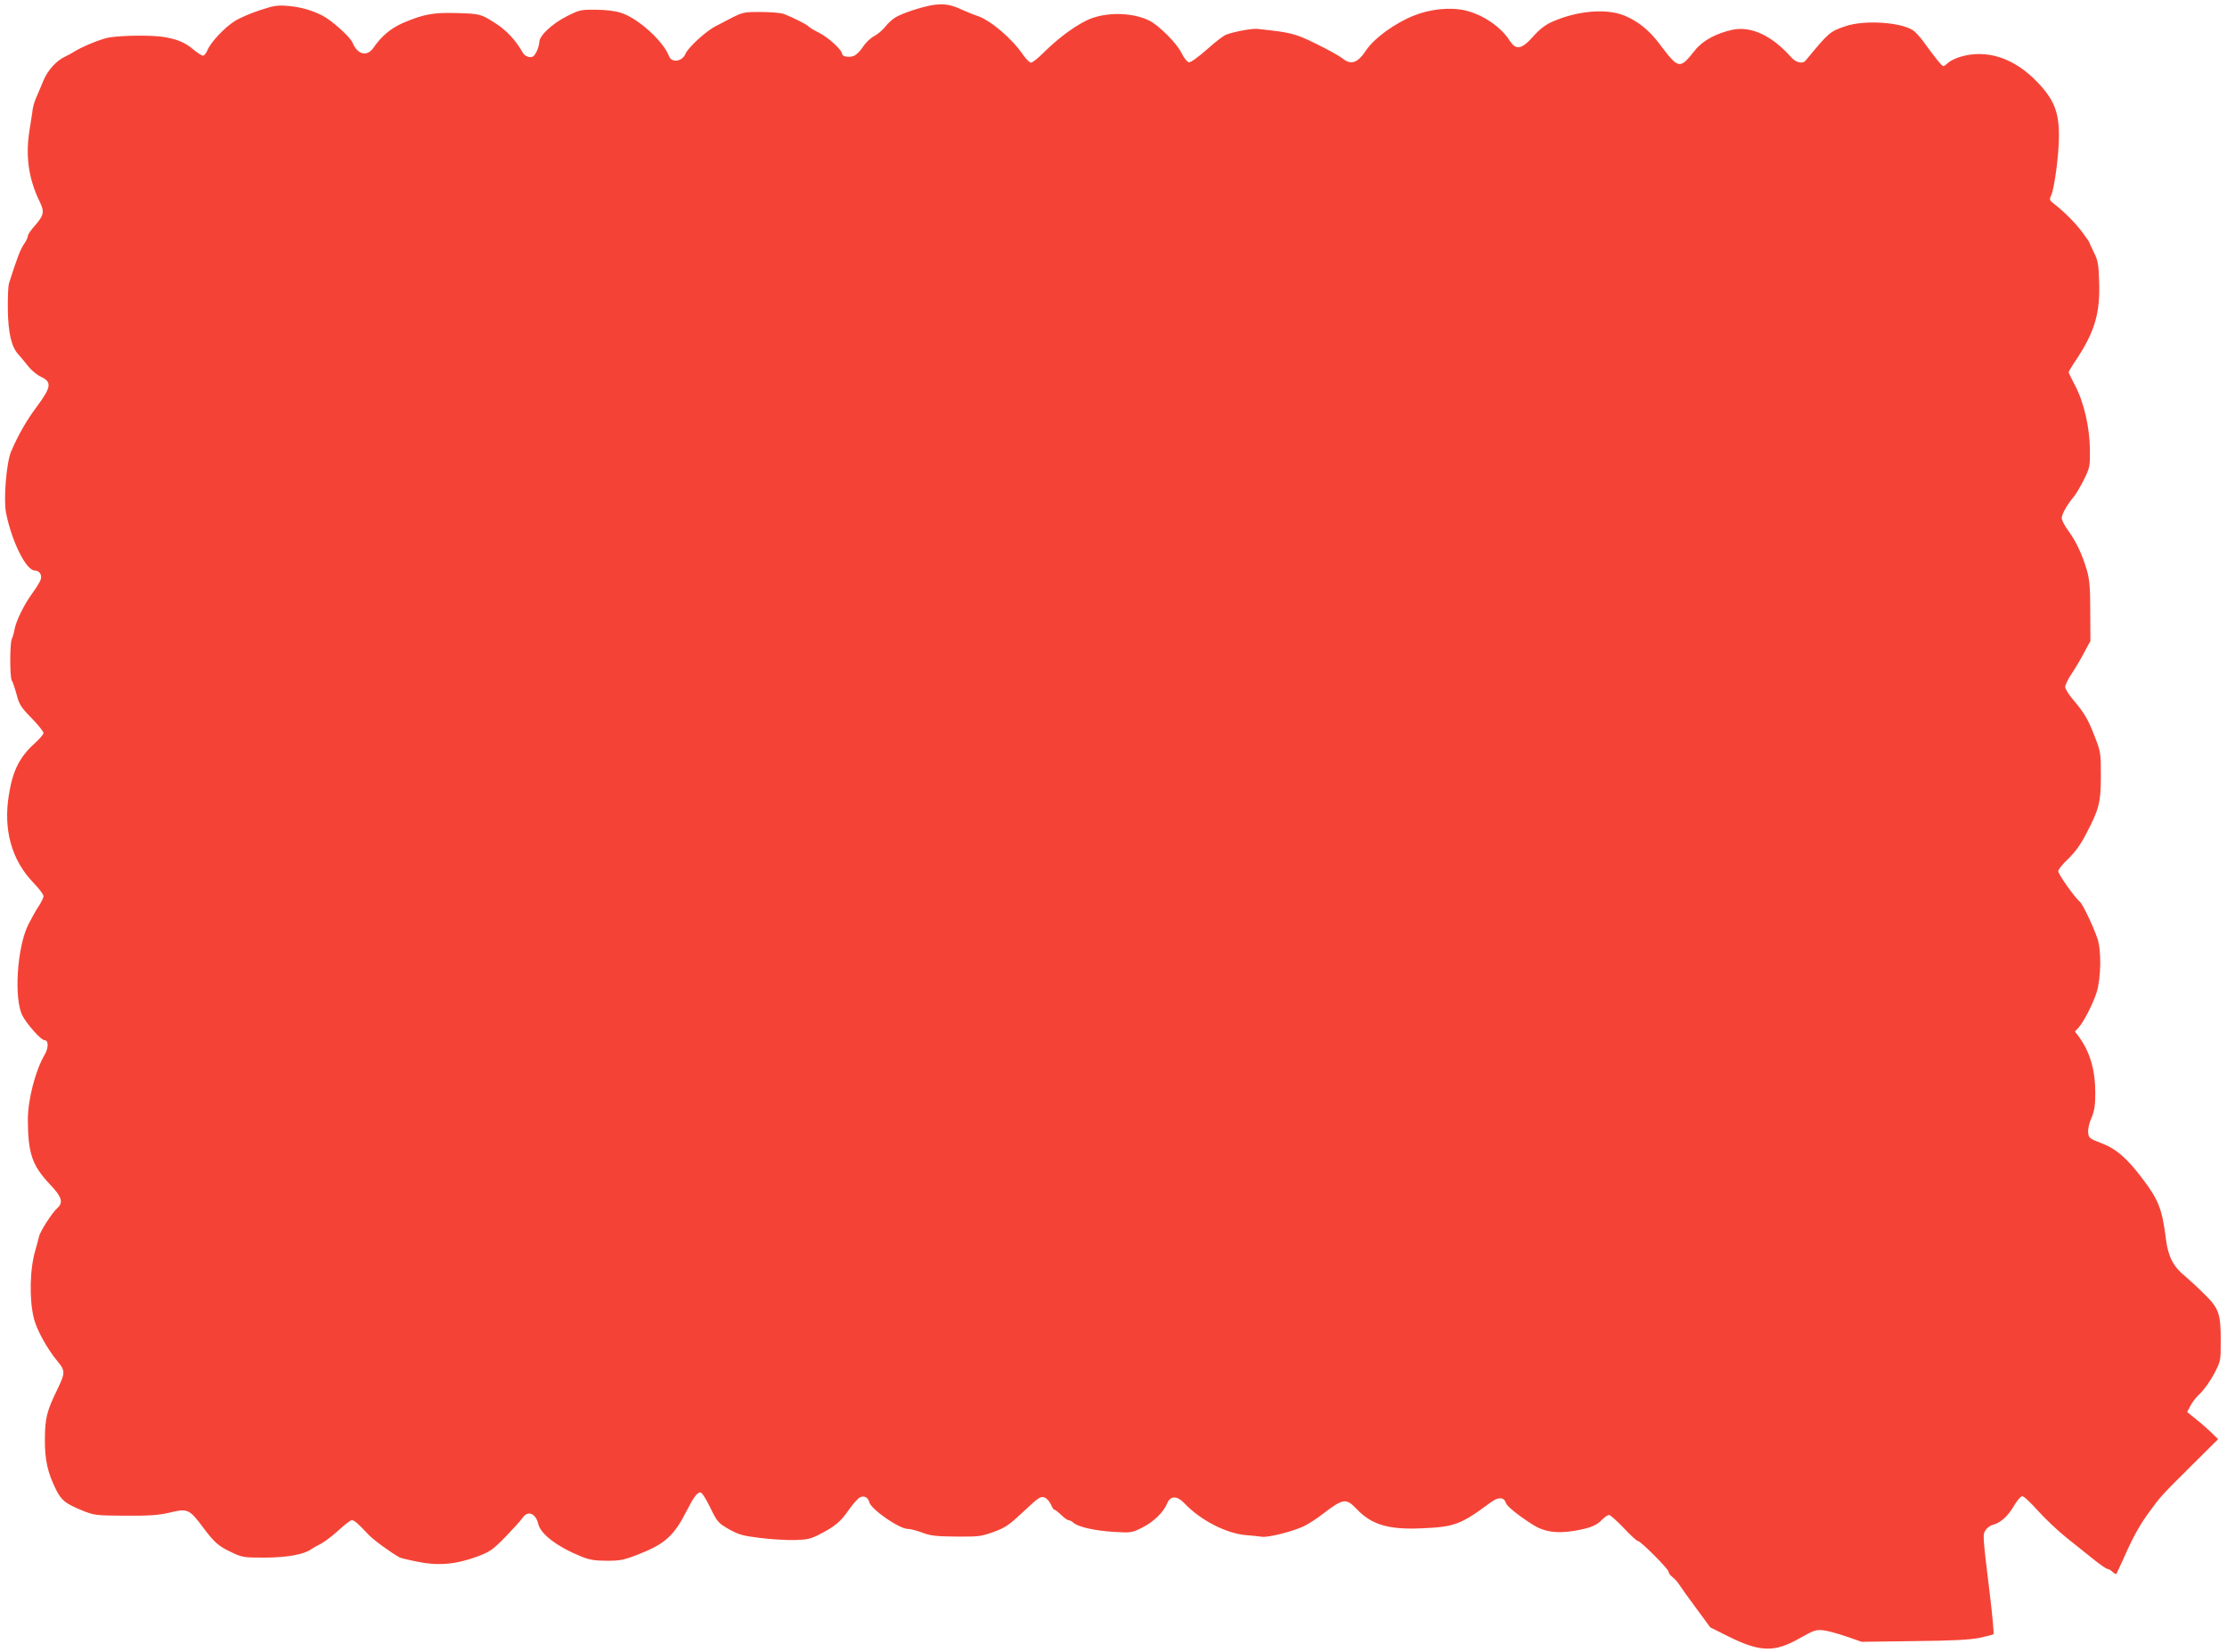 <?xml version="1.0" standalone="no"?>
<!DOCTYPE svg PUBLIC "-//W3C//DTD SVG 20010904//EN"
 "http://www.w3.org/TR/2001/REC-SVG-20010904/DTD/svg10.dtd">
<svg version="1.0" xmlns="http://www.w3.org/2000/svg"
 width="1280pt" height="950pt" viewBox="0 0 1280 950"
 preserveAspectRatio="xMidYMid meet">
<g transform="translate(0,950) scale(0.1,-0.1)"
fill="#f44336" stroke="none">
<path d="M5355 9470 c-65 -12 -172 -47 -210 -71 -16 -10 -43 -34 -58 -54 -15
-19 -45 -44 -65 -54 -20 -11 -48 -38 -62 -60 -13 -22 -37 -45 -51 -52 -29 -11
-69 -5 -69 12 0 21 -78 93 -131 120 -32 16 -60 33 -63 38 -6 9 -91 52 -141 71
-16 6 -76 11 -132 11 -105 0 -101 1 -203 -52 -8 -5 -33 -17 -56 -29 -55 -28
-158 -122 -174 -159 -18 -45 -79 -54 -94 -15 -34 89 -181 221 -279 251 -30 10
-90 17 -143 17 -86 1 -94 -1 -167 -38 -83 -42 -157 -111 -157 -147 0 -11 -7
-37 -16 -56 -14 -27 -22 -33 -42 -31 -14 2 -30 12 -36 23 -38 69 -94 130 -155
169 -87 56 -90 57 -229 61 -131 4 -189 -7 -306 -57 -69 -30 -124 -76 -169
-142 -37 -54 -92 -41 -121 29 -15 35 -123 131 -176 157 -63 31 -124 48 -195
54 -61 5 -82 2 -165 -26 -52 -17 -116 -45 -142 -62 -57 -36 -136 -120 -155
-165 -7 -18 -19 -33 -26 -33 -8 0 -32 16 -54 34 -50 43 -99 63 -183 75 -73 9
-218 8 -300 -4 -46 -7 -162 -54 -210 -86 -8 -5 -28 -16 -45 -24 -50 -23 -99
-77 -124 -135 -12 -30 -29 -68 -36 -85 -18 -39 -28 -74 -30 -105 -2 -14 -8
-54 -14 -90 -26 -152 -8 -285 56 -417 30 -62 26 -80 -28 -142 -22 -24 -39 -50
-39 -58 0 -8 -9 -27 -19 -42 -23 -31 -42 -81 -90 -232 -4 -14 -7 -82 -6 -150
2 -133 21 -214 60 -256 11 -12 36 -42 55 -66 19 -25 53 -53 75 -63 64 -30 60
-59 -22 -170 -60 -80 -107 -162 -149 -259 -27 -64 -45 -276 -29 -355 33 -164
115 -330 165 -330 26 0 43 -25 34 -52 -4 -12 -24 -45 -44 -73 -48 -64 -96
-160 -106 -211 -3 -21 -11 -47 -16 -57 -12 -23 -12 -225 0 -240 5 -7 17 -42
27 -78 15 -59 25 -75 86 -137 38 -39 69 -78 69 -86 0 -8 -23 -35 -51 -60 -86
-78 -126 -156 -148 -296 -33 -201 16 -375 141 -505 32 -33 58 -67 58 -77 0 -9
-13 -36 -29 -60 -16 -24 -42 -71 -59 -105 -64 -130 -83 -425 -33 -522 26 -50
107 -141 126 -141 25 0 25 -44 1 -85 -53 -90 -96 -259 -96 -372 1 -193 24
-262 125 -370 71 -74 81 -106 44 -139 -30 -27 -99 -134 -105 -164 -3 -14 -12
-47 -20 -75 -33 -108 -37 -286 -9 -396 16 -65 78 -177 137 -247 43 -52 43 -65
0 -155 -63 -129 -73 -167 -74 -291 -1 -120 16 -195 66 -294 30 -59 55 -78 151
-117 67 -27 78 -28 245 -29 138 -1 191 3 252 17 107 26 115 23 198 -88 62 -83
87 -105 158 -138 65 -31 71 -32 197 -32 128 1 222 18 265 49 8 6 33 20 55 31
21 11 67 46 101 77 34 32 68 58 76 58 15 0 34 -17 96 -83 27 -29 128 -103 179
-131 6 -3 53 -15 105 -25 115 -24 220 -15 341 30 72 27 88 38 161 112 44 46
89 95 99 110 30 45 76 28 91 -35 14 -59 111 -132 250 -188 45 -18 77 -23 145
-23 76 0 97 4 181 37 153 60 204 106 280 256 38 75 58 100 76 100 8 0 33 -39
56 -87 41 -84 46 -89 108 -125 56 -31 80 -38 180 -50 63 -8 153 -13 199 -12
72 2 92 7 144 34 87 45 119 72 166 140 23 33 51 64 61 70 25 14 49 3 56 -26
11 -42 173 -154 222 -154 15 0 52 -10 82 -21 46 -18 78 -22 195 -23 131 -1
145 1 217 27 68 25 89 40 172 118 85 80 97 88 119 80 13 -5 30 -23 37 -40 7
-17 16 -31 21 -31 5 0 22 -14 39 -30 17 -17 36 -30 42 -30 6 0 19 -6 27 -14
28 -25 123 -46 231 -53 103 -6 106 -5 166 25 65 33 122 88 143 140 18 43 56
44 97 1 93 -99 243 -176 358 -185 34 -2 73 -7 88 -9 37 -6 181 31 243 61 28
14 75 44 105 68 122 93 136 95 200 28 83 -87 180 -116 360 -109 200 8 233 20
406 148 45 34 78 33 89 -1 6 -20 72 -73 157 -127 63 -40 136 -51 236 -34 90
15 130 31 161 65 14 14 31 26 39 26 8 0 46 -34 85 -75 38 -41 75 -75 82 -75
15 0 175 -160 175 -176 0 -7 10 -21 23 -31 13 -10 32 -31 42 -48 10 -16 54
-77 97 -135 l78 -106 102 -51 c184 -92 267 -94 411 -12 83 47 95 51 138 46 26
-3 86 -20 133 -36 l86 -30 303 4 c221 2 322 8 376 19 41 9 76 18 79 21 3 3 -6
105 -21 228 -42 347 -42 343 -24 371 9 13 28 27 43 30 42 11 85 49 119 108 17
29 38 54 47 56 9 2 46 -33 89 -81 41 -46 116 -117 167 -158 52 -41 123 -98
159 -127 35 -28 70 -52 76 -52 6 0 19 -7 29 -17 10 -9 20 -14 22 -12 2 2 22
47 46 99 51 116 91 187 145 260 64 88 72 96 237 260 l157 156 -42 41 c-23 22
-63 57 -89 77 l-47 38 19 36 c10 21 36 53 57 72 21 20 56 69 78 110 39 75 39
75 39 190 0 157 -10 187 -92 268 -37 37 -88 84 -114 106 -65 52 -96 112 -108
205 -22 178 -42 230 -133 351 -92 122 -154 176 -242 209 -66 25 -70 29 -73 60
-2 19 6 56 19 84 17 41 22 71 22 143 0 135 -31 237 -96 326 l-21 28 21 22 c31
35 82 136 104 203 25 83 28 241 4 310 -24 71 -85 198 -100 210 -28 22 -125
159 -125 176 0 10 26 42 58 72 39 38 72 83 103 144 74 142 84 178 84 333 0
130 -1 138 -35 225 -38 99 -59 135 -125 213 -25 29 -45 62 -45 73 0 11 17 46
38 77 21 31 53 86 72 122 l35 65 -1 170 c0 134 -4 184 -19 235 -26 90 -61 165
-106 227 -22 29 -39 63 -39 75 0 22 34 81 70 123 10 11 35 53 56 94 36 73 37
78 36 177 -1 127 -35 274 -86 369 -20 38 -36 71 -36 75 0 4 22 41 50 82 101
155 132 262 125 443 -3 94 -7 118 -29 162 -14 28 -26 54 -26 57 0 3 -20 32
-44 64 -43 56 -100 113 -160 160 -25 19 -28 25 -18 45 19 37 46 236 46 342 1
141 -28 213 -126 315 -132 137 -288 188 -439 144 -30 -9 -62 -25 -72 -35 -10
-10 -22 -19 -27 -19 -9 0 -47 47 -118 145 -18 24 -43 52 -57 61 -72 47 -279
60 -386 24 -92 -31 -97 -36 -230 -197 -18 -23 -56 -14 -86 20 -109 123 -229
178 -335 156 -93 -20 -172 -63 -214 -116 -91 -114 -94 -114 -210 40 -55 73
-122 127 -199 158 -104 42 -273 27 -415 -37 -40 -18 -72 -43 -109 -85 -66 -74
-98 -79 -135 -21 -50 78 -154 149 -255 172 -84 20 -201 8 -293 -29 -111 -44
-229 -130 -276 -200 -49 -74 -87 -87 -137 -46 -16 13 -84 51 -150 83 -121 60
-147 66 -339 86 -31 3 -133 -16 -178 -33 -15 -5 -65 -44 -112 -86 -52 -46 -93
-75 -103 -73 -10 2 -29 26 -43 55 -26 54 -130 158 -185 185 -102 50 -262 50
-363 -1 -77 -39 -163 -104 -241 -181 -33 -33 -66 -60 -75 -60 -8 0 -27 19 -43
41 -66 98 -191 204 -269 229 -22 7 -61 23 -89 36 -62 29 -106 35 -170 24z"/>
</g>
</svg>
